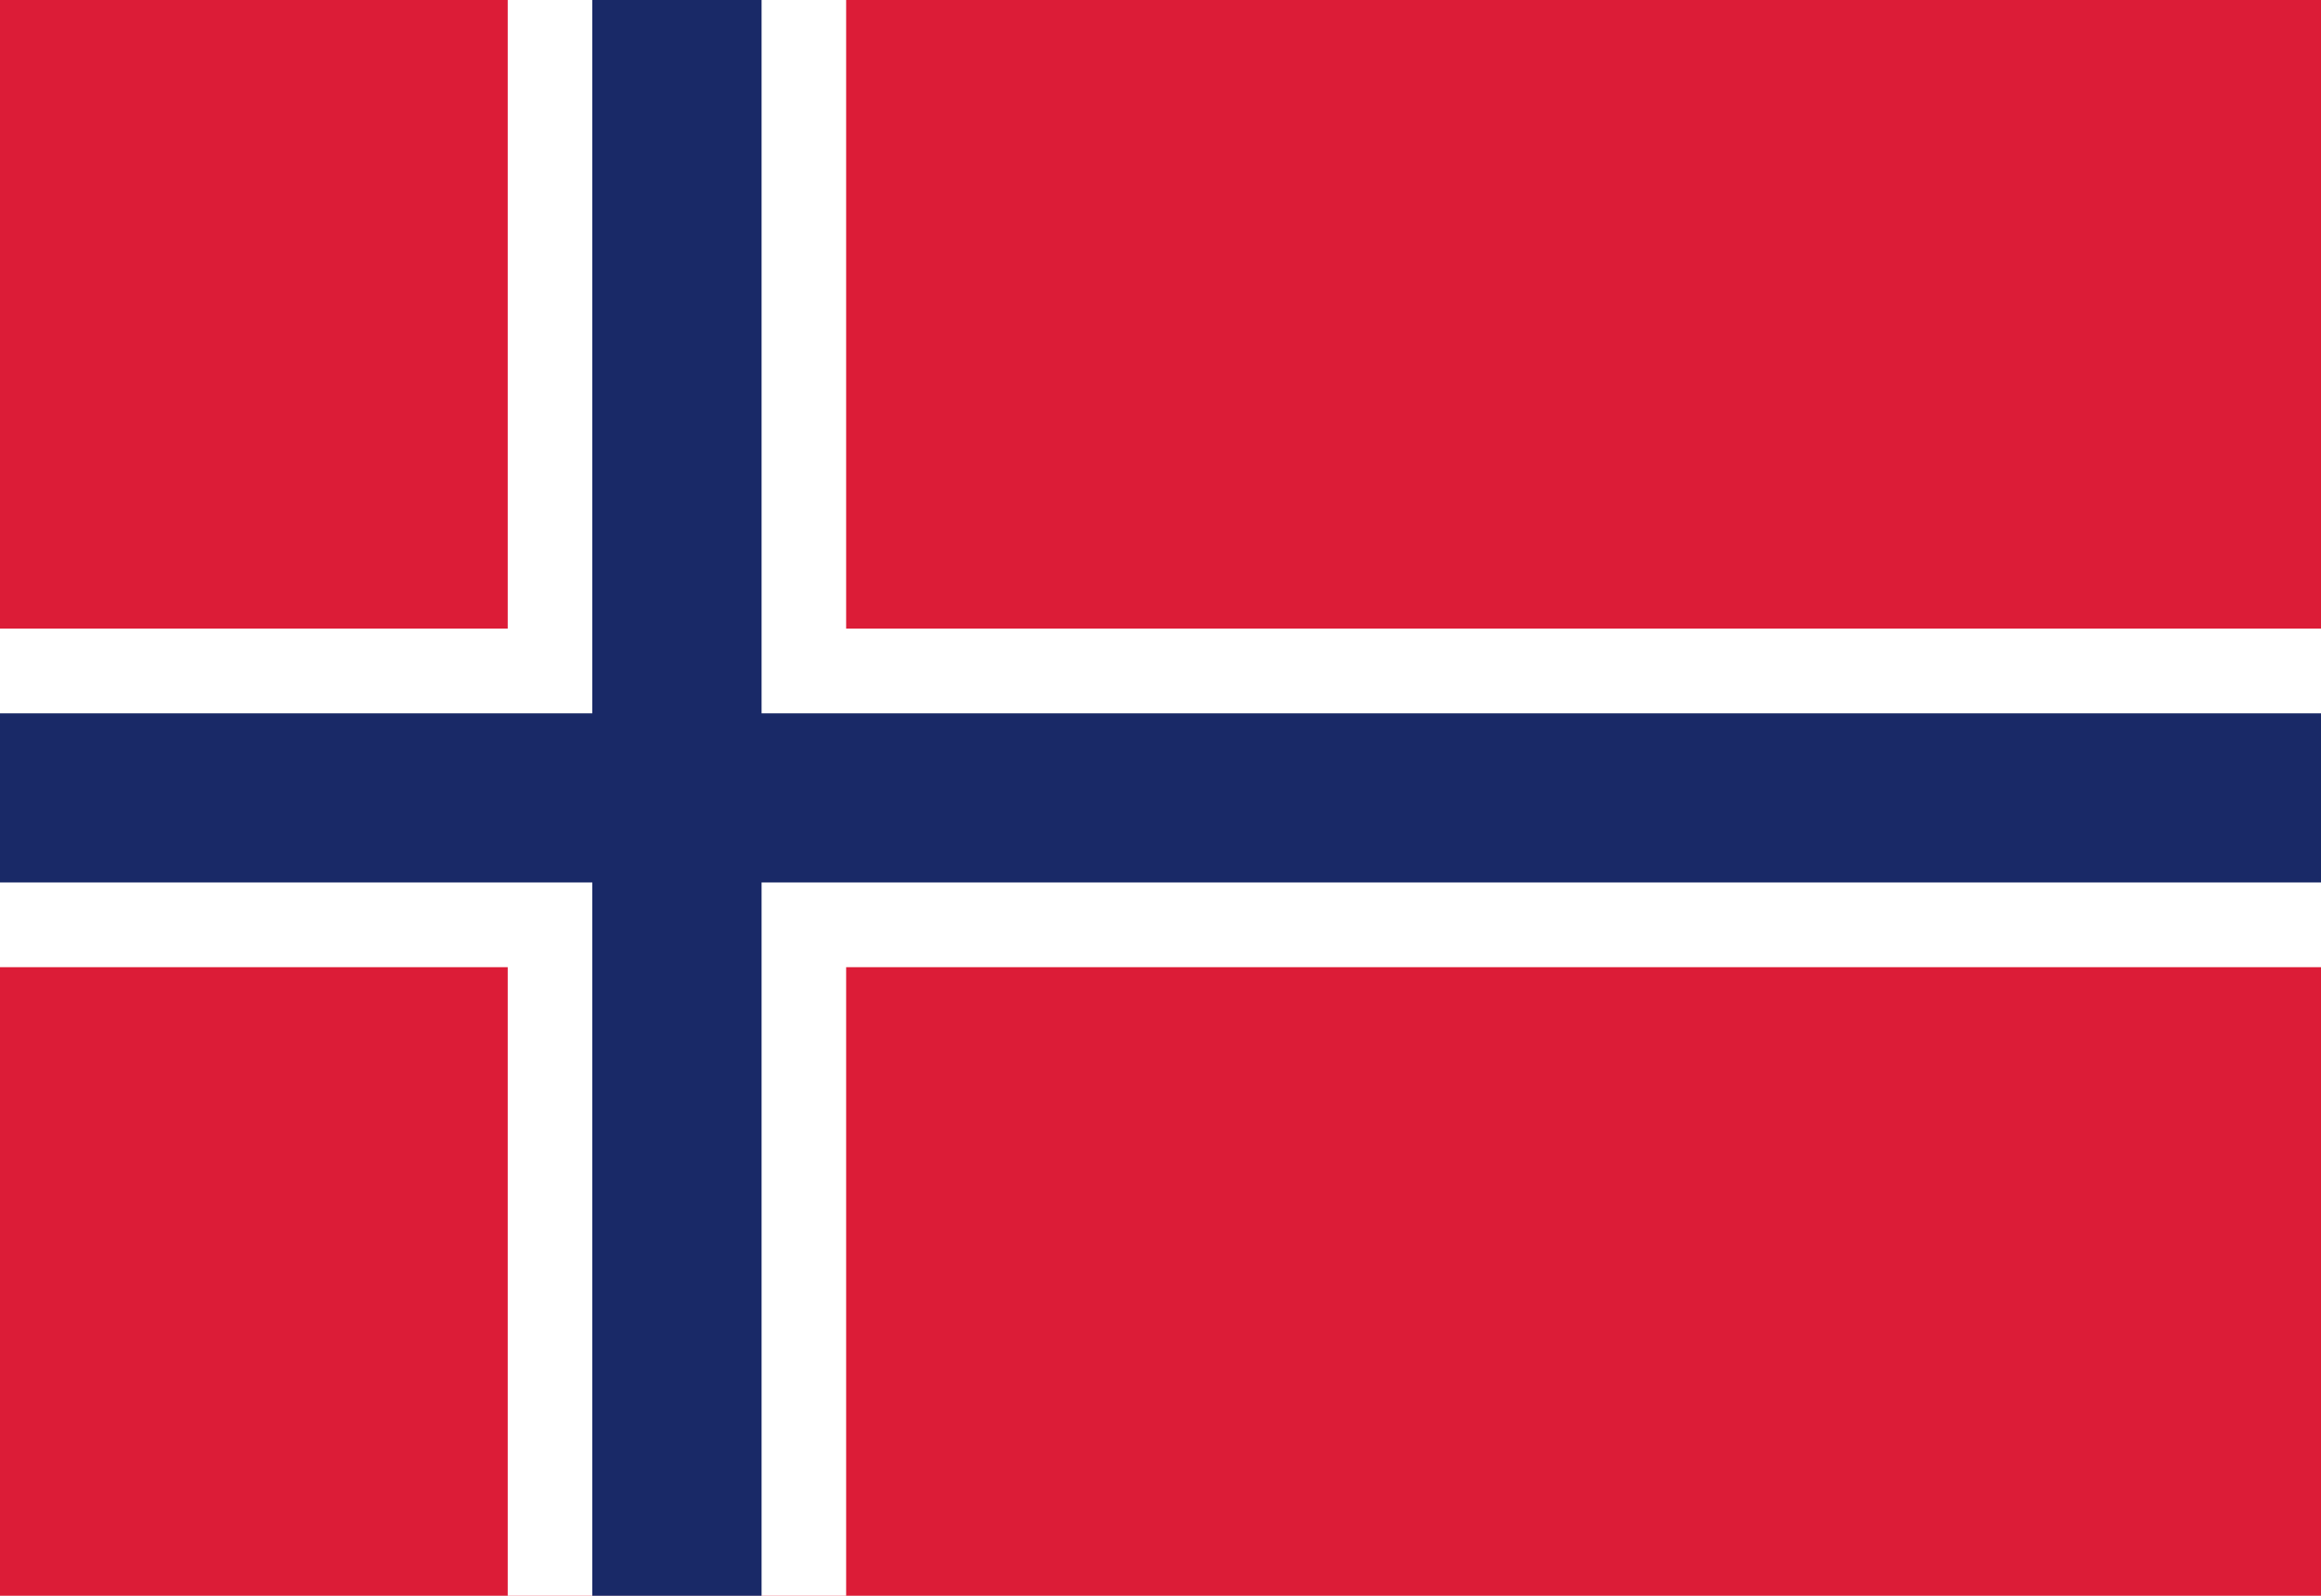 <?xml version="1.0" encoding="UTF-8"?>
<!DOCTYPE svg PUBLIC "-//W3C//DTD SVG 1.0//EN" "http://www.w3.org/TR/2001/REC-SVG-20010904/DTD/svg10.dtd">
<!-- Creator: CorelDRAW X6 -->
<svg xmlns="http://www.w3.org/2000/svg" xml:space="preserve" width="16px" height="11px" version="1.0" shape-rendering="geometricPrecision" text-rendering="geometricPrecision" image-rendering="optimizeQuality" fill-rule="evenodd" clip-rule="evenodd"
viewBox="0 0 16000 11000"
 xmlns:xlink="http://www.w3.org/1999/xlink">
 <g id="Layer_x0020_1">
  <polygon fill="#DC1C37" points="0,11000 16000,11000 16000,0 0,0 "/>
  <polygon fill="white" points="3500,11000 5833,11000 5833,0 3500,0 "/>
  <polygon fill="white" points="0,6667 16000,6667 16000,4333 0,4333 "/>
  <polygon fill="#192967" points="4083,11000 5250,11000 5250,0 4083,0 "/>
  <polygon fill="#192967" points="0,6083 16000,6083 16000,4917 0,4917 "/>
 </g>
</svg>
